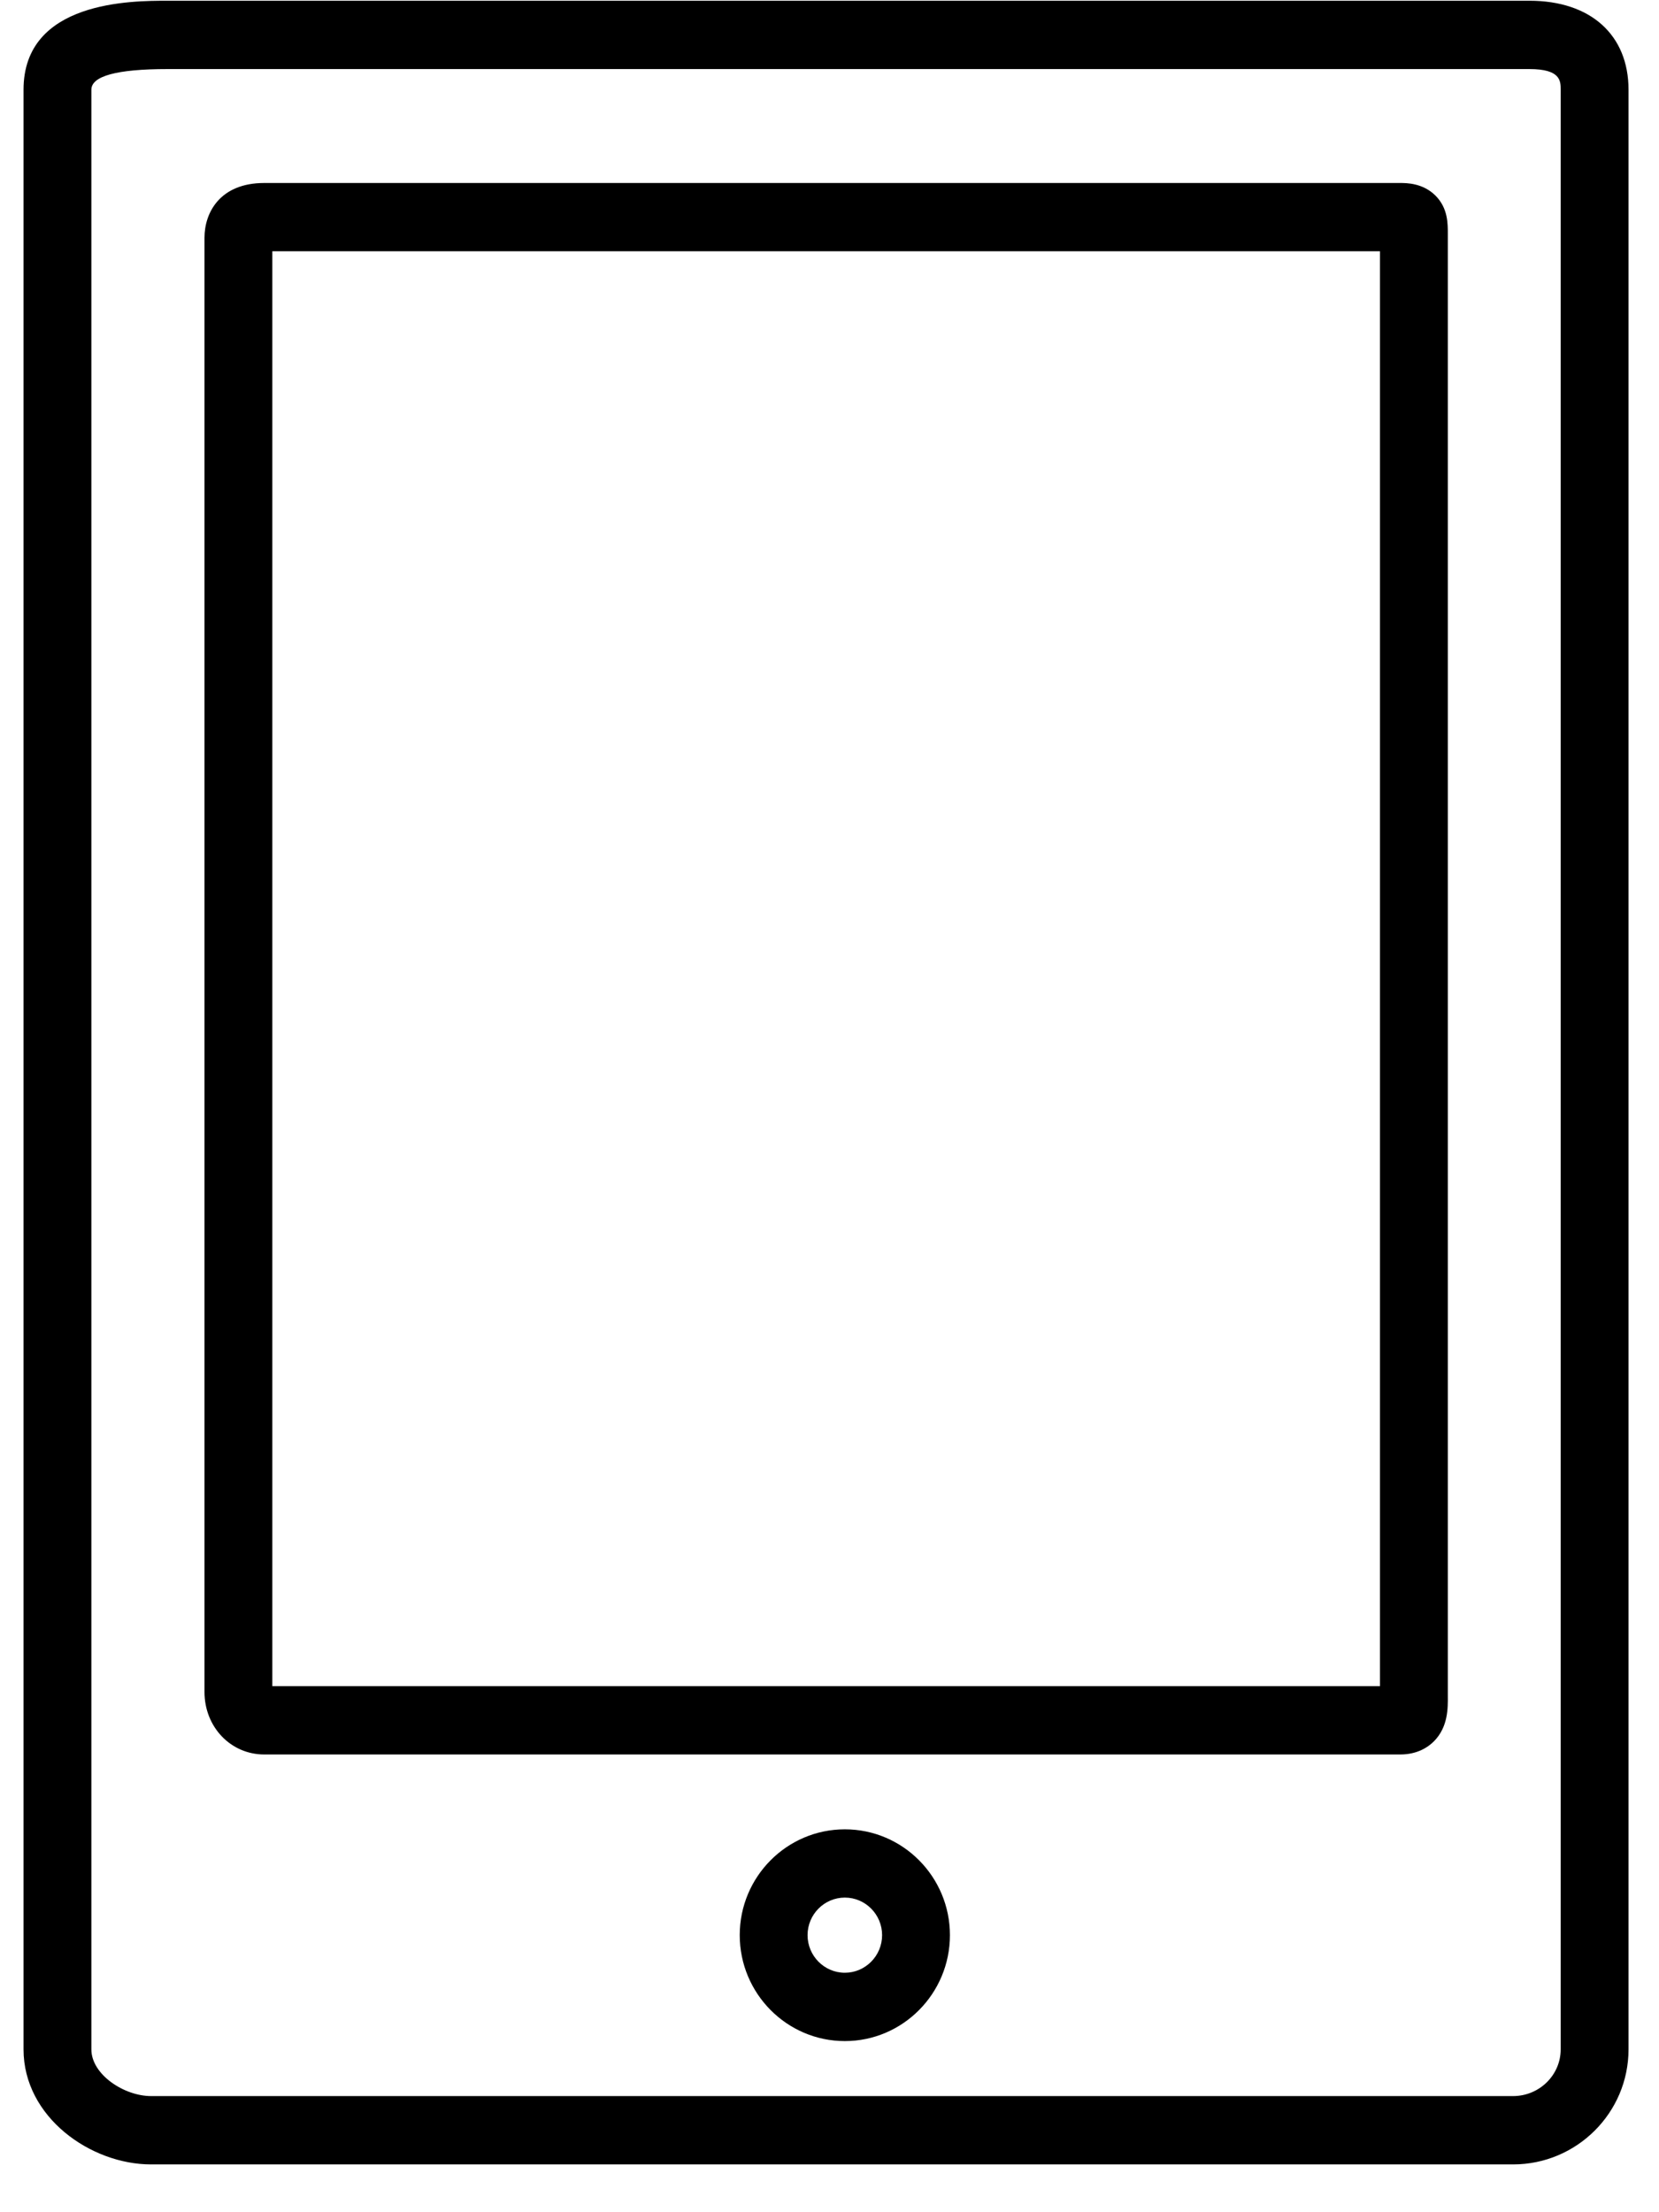 <svg width="27" height="36" viewBox="0 0 27 36" fill="none" xmlns="http://www.w3.org/2000/svg">
<path d="M22.789 28.551H4.3C3.755 28.551 3.328 28.104 3.328 27.533V3.869C3.328 3.458 3.582 2.978 4.3 2.978H22.789C22.89 2.978 23.16 2.978 23.366 3.187C23.567 3.392 23.563 3.642 23.563 3.808V3.869L23.563 27.595C23.565 27.797 23.568 28.101 23.34 28.334C23.242 28.433 23.067 28.551 22.789 28.551ZM4.432 27.439H22.459V4.089H4.432V27.439Z" fill="black"/>
<path d="M24.625 35.222H2.458C1.476 35.222 0.383 34.453 0.383 33.35V1.46C0.383 0.012 2.145 0.012 2.725 0.012H24.892C25.886 0.012 26.504 0.567 26.504 1.46V33.35C26.504 34.382 25.661 35.222 24.625 35.222ZM2.725 1.124C1.903 1.124 1.487 1.237 1.487 1.46V33.35C1.487 33.759 2.02 34.11 2.458 34.11H24.625C25.052 34.11 25.4 33.769 25.4 33.35V1.46C25.4 1.318 25.4 1.124 24.892 1.124H2.725Z" fill="black"/>
<path d="M13.75 33.215C12.806 33.215 12.039 32.441 12.039 31.491C12.039 30.541 12.806 29.769 13.75 29.769C14.693 29.769 15.46 30.541 15.46 31.491C15.46 32.441 14.693 33.215 13.75 33.215ZM13.75 30.88C13.415 30.88 13.143 31.154 13.143 31.491C13.143 31.828 13.415 32.103 13.75 32.103C14.084 32.103 14.356 31.828 14.356 31.491C14.356 31.154 14.084 30.88 13.75 30.88Z" fill="black"/>
</svg>
